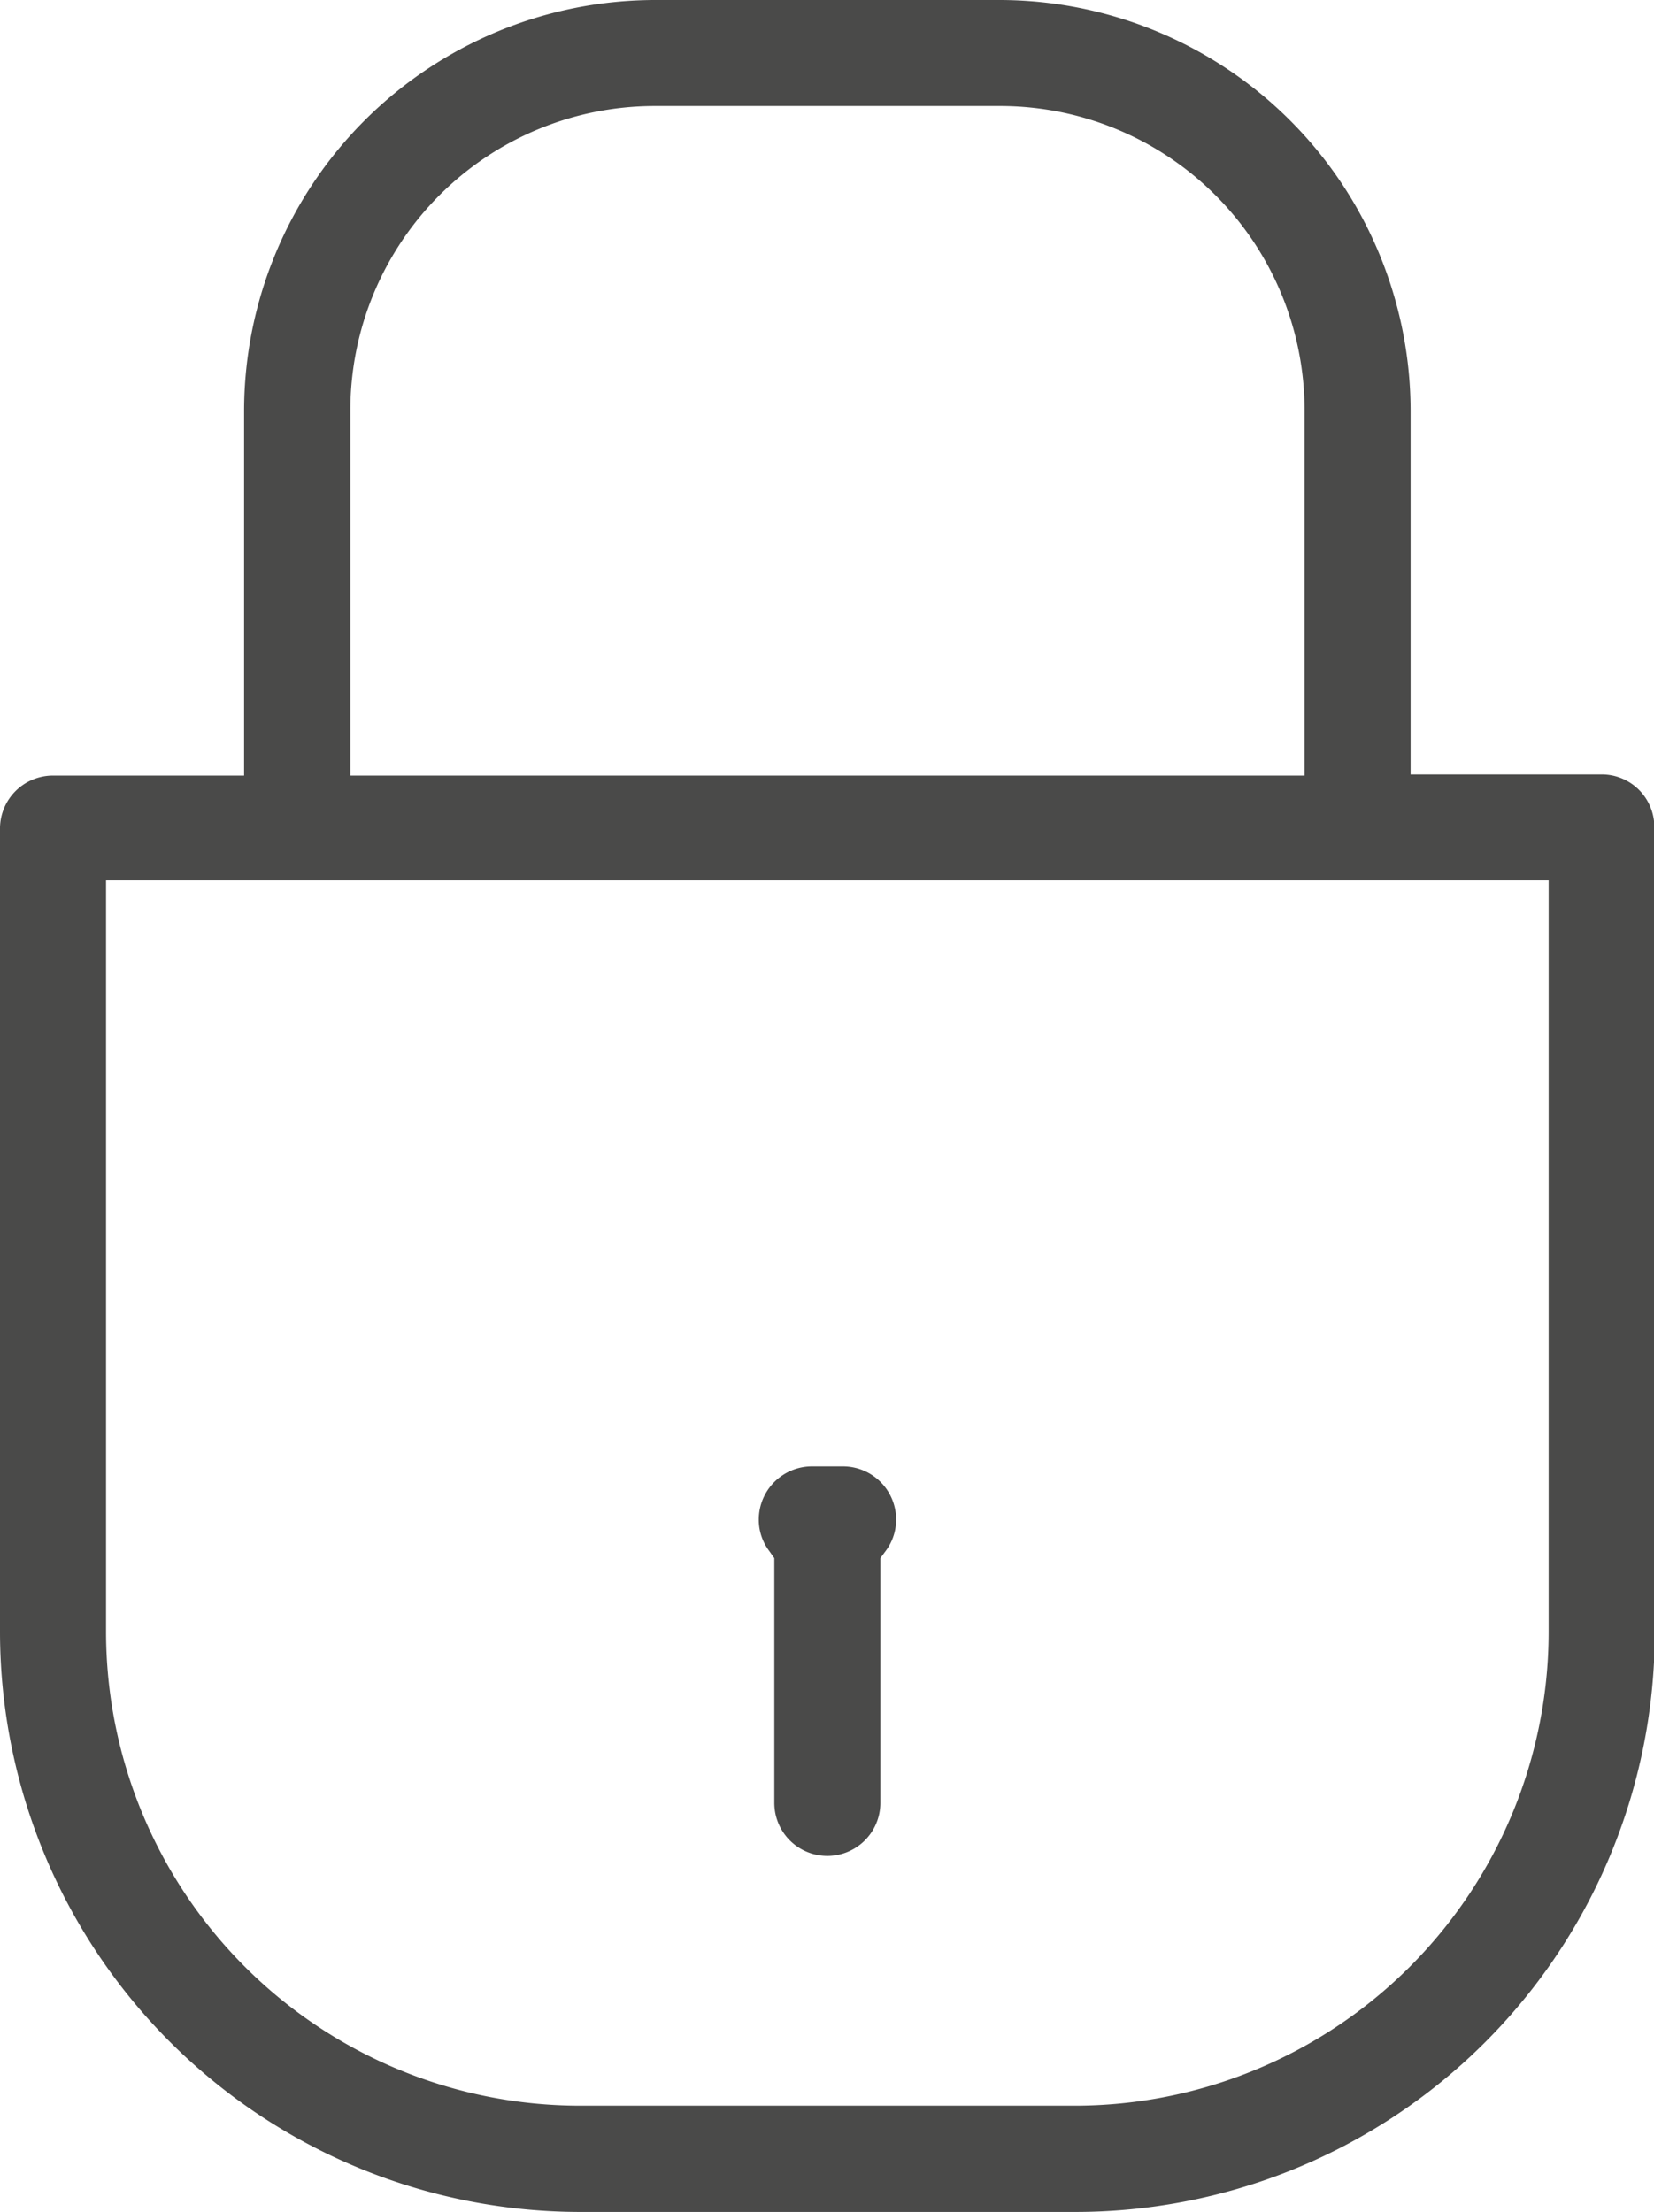 <svg xmlns="http://www.w3.org/2000/svg" viewBox="0 0 72.37 96.8"><defs><style>.cls-1{fill:#4a4a49;}</style></defs><title>Fichier 460</title><g id="Calque_2" data-name="Calque 2"><g id="Calque_1-2" data-name="Calque 1"><path class="cls-1" d="M70.08,33.89H61.72V17.94A18,18,0,0,0,43.78,0H28.63A18,18,0,0,0,10.68,17.94v16H2.32A2.32,2.32,0,0,0,0,36.21V71.43A25.4,25.4,0,0,0,25.37,96.8H47A25.35,25.35,0,0,0,72.37,72.74V35.93A2.3,2.3,0,0,0,70.08,33.89ZM15.33,17.94a13.32,13.32,0,0,1,13.3-13.3H43.78a13.32,13.32,0,0,1,13.3,13.3v16H15.33ZM67.76,71.43A20.75,20.75,0,0,1,47,92.15H25.37A20.75,20.75,0,0,1,4.64,71.43V38.53H67.76Z"/><path class="cls-1" d="M33.88,68.19V78.9a2.32,2.32,0,0,0,4.64,0V68.19l.25-.34a2.29,2.29,0,0,0,.44-1.35,2.33,2.33,0,0,0-2.32-2.33H35.52A2.33,2.33,0,0,0,33.2,66.5a2.27,2.27,0,0,0,.44,1.35Z"/></g></g></svg>